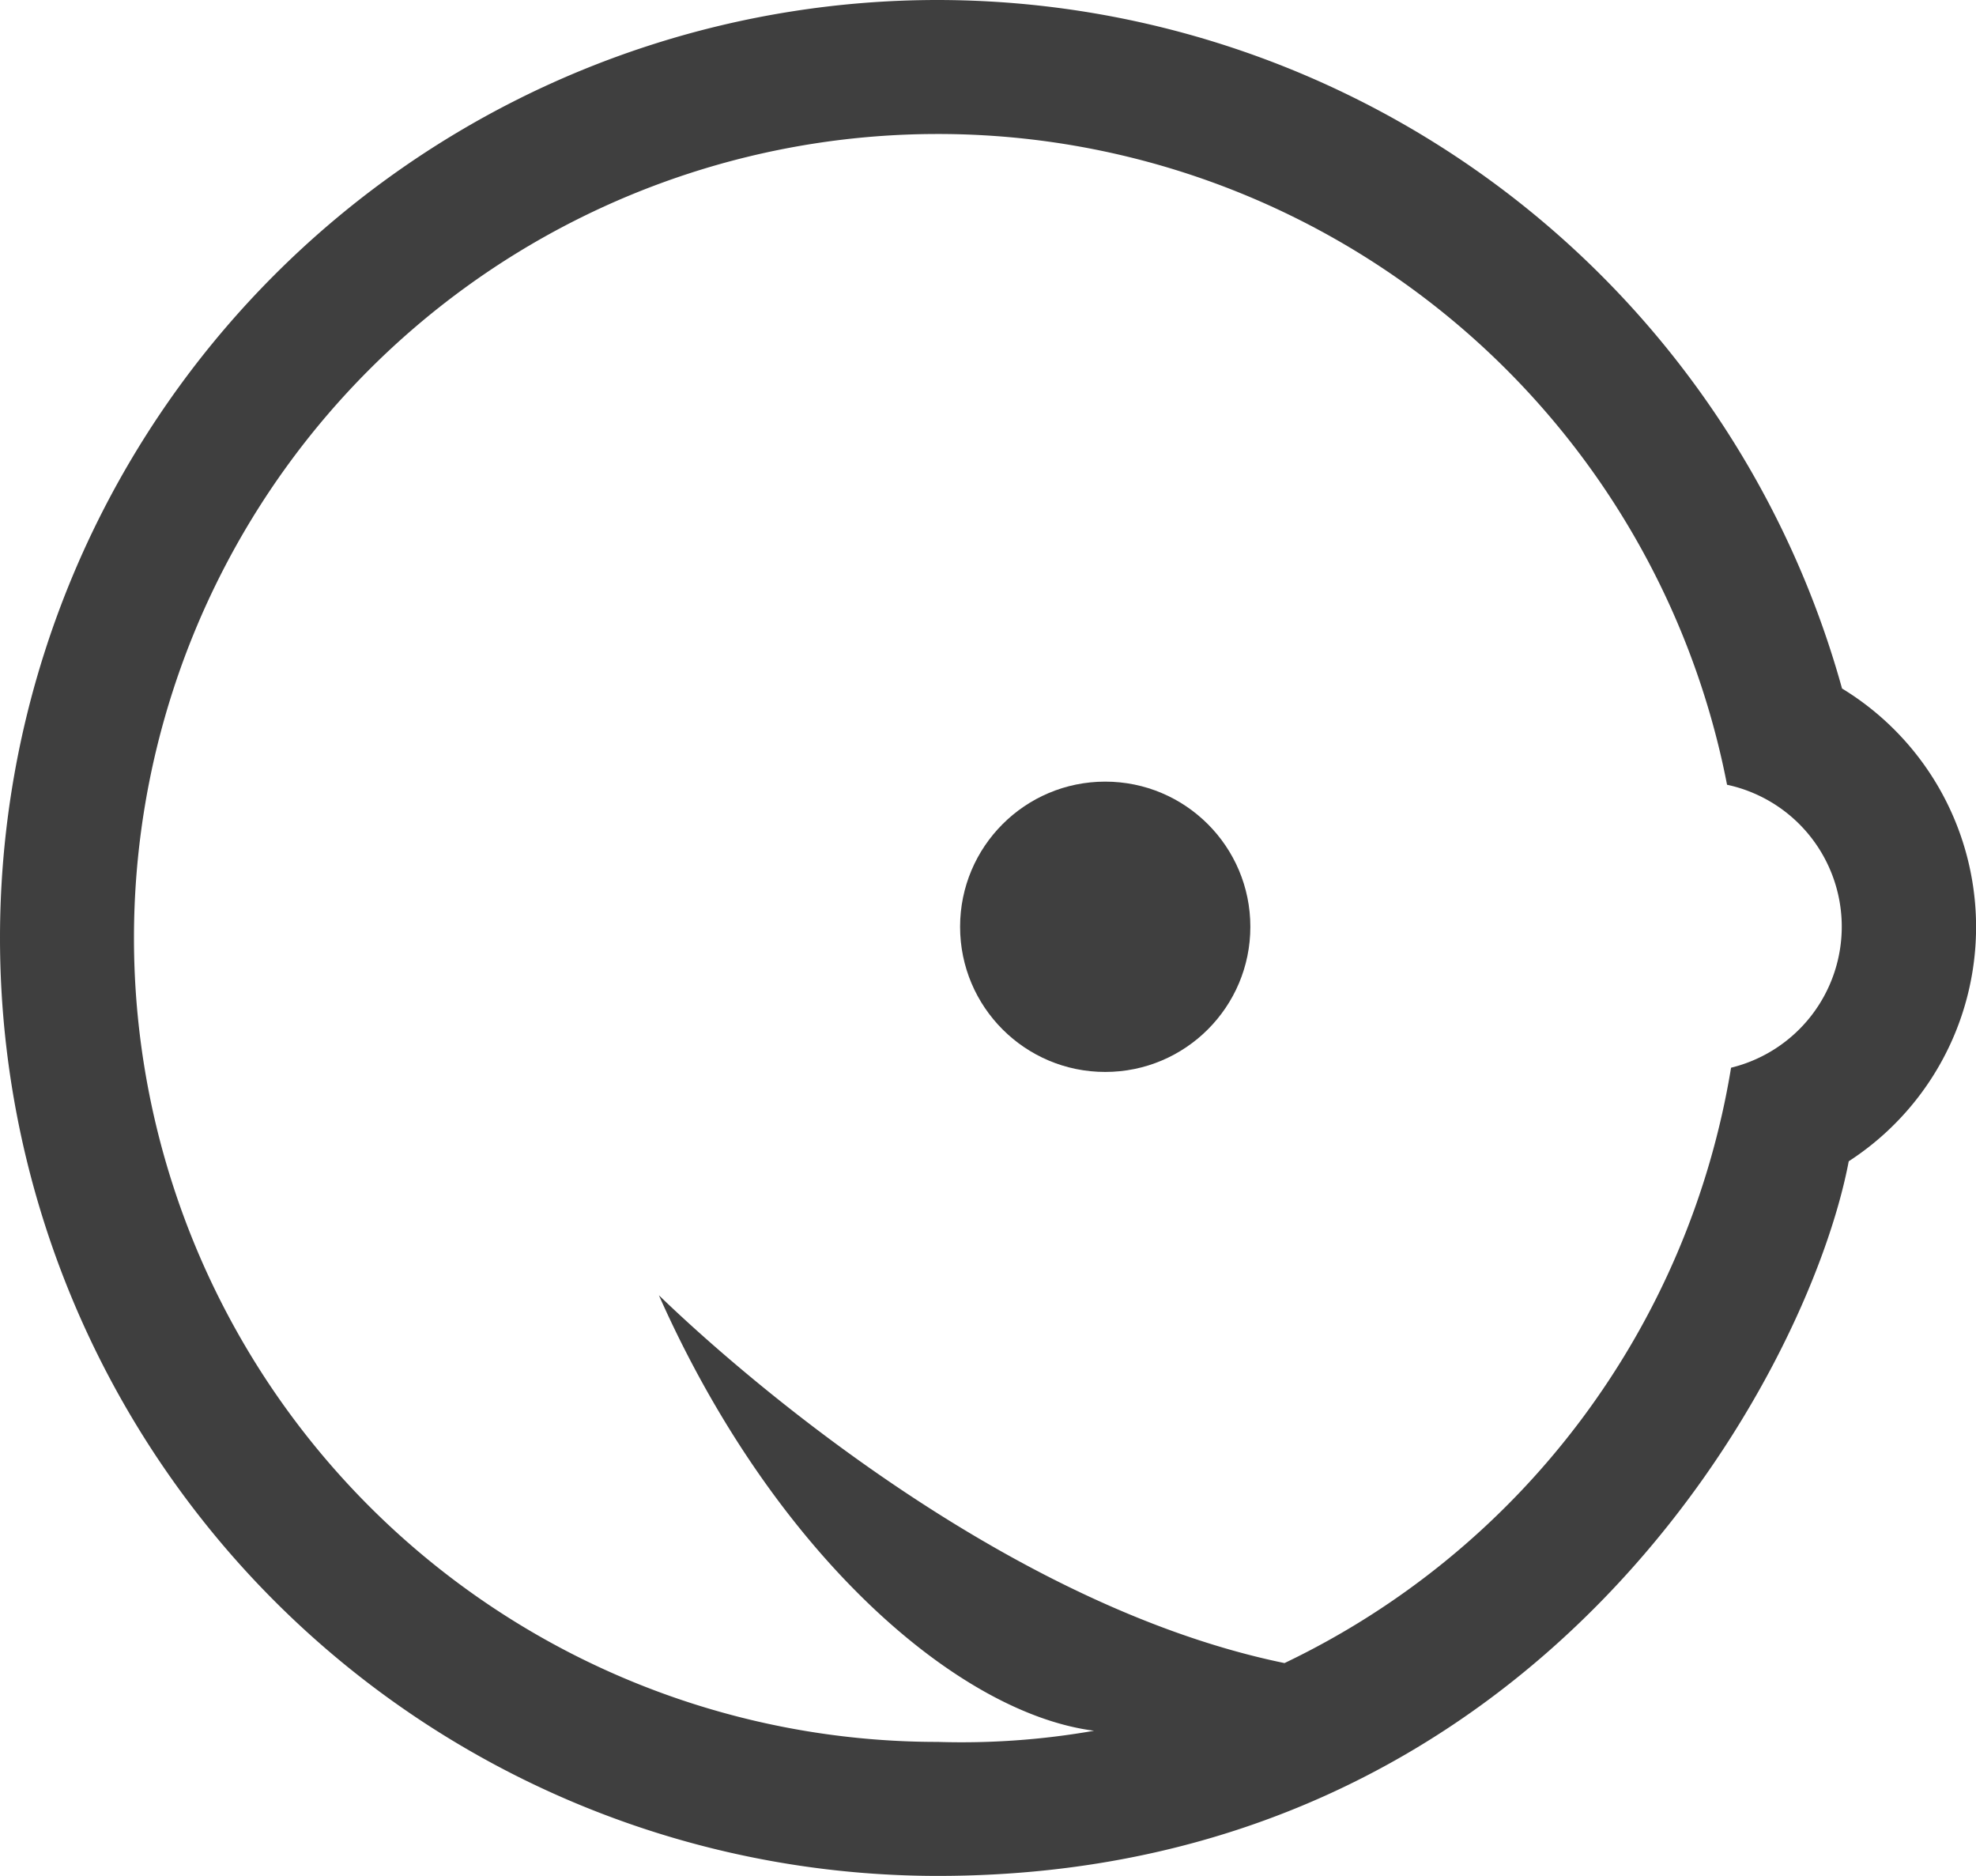 <svg xmlns="http://www.w3.org/2000/svg" viewBox="0 0 88.5 84"><defs><style>.cls-1{fill:#3f3f3f;}</style></defs><title>musicAsset 86</title><g id="Layer_2" data-name="Layer 2"><g id="Layer_1-2" data-name="Layer 1"><path class="cls-1" d="M42,6A36,36,0,0,1,77.35,35.14a6.5,6.5,0,0,1,.18,12.67,36,36,0,0,1-20,26.66C43.23,71.53,30,58.46,29.51,58,34.64,69.55,42.86,76.71,49,77.5a34.32,34.32,0,0,1-7,.5A36,36,0,0,1,42,6m0-6a42,42,0,0,0,0,84c27,0,39-22.5,40.8-32a12.5,12.5,0,0,0-.3-21.17A42.07,42.07,0,0,0,42,0Z"/><circle class="cls-1" cx="49.5" cy="41.5" r="6.5"/></g></g></svg>
